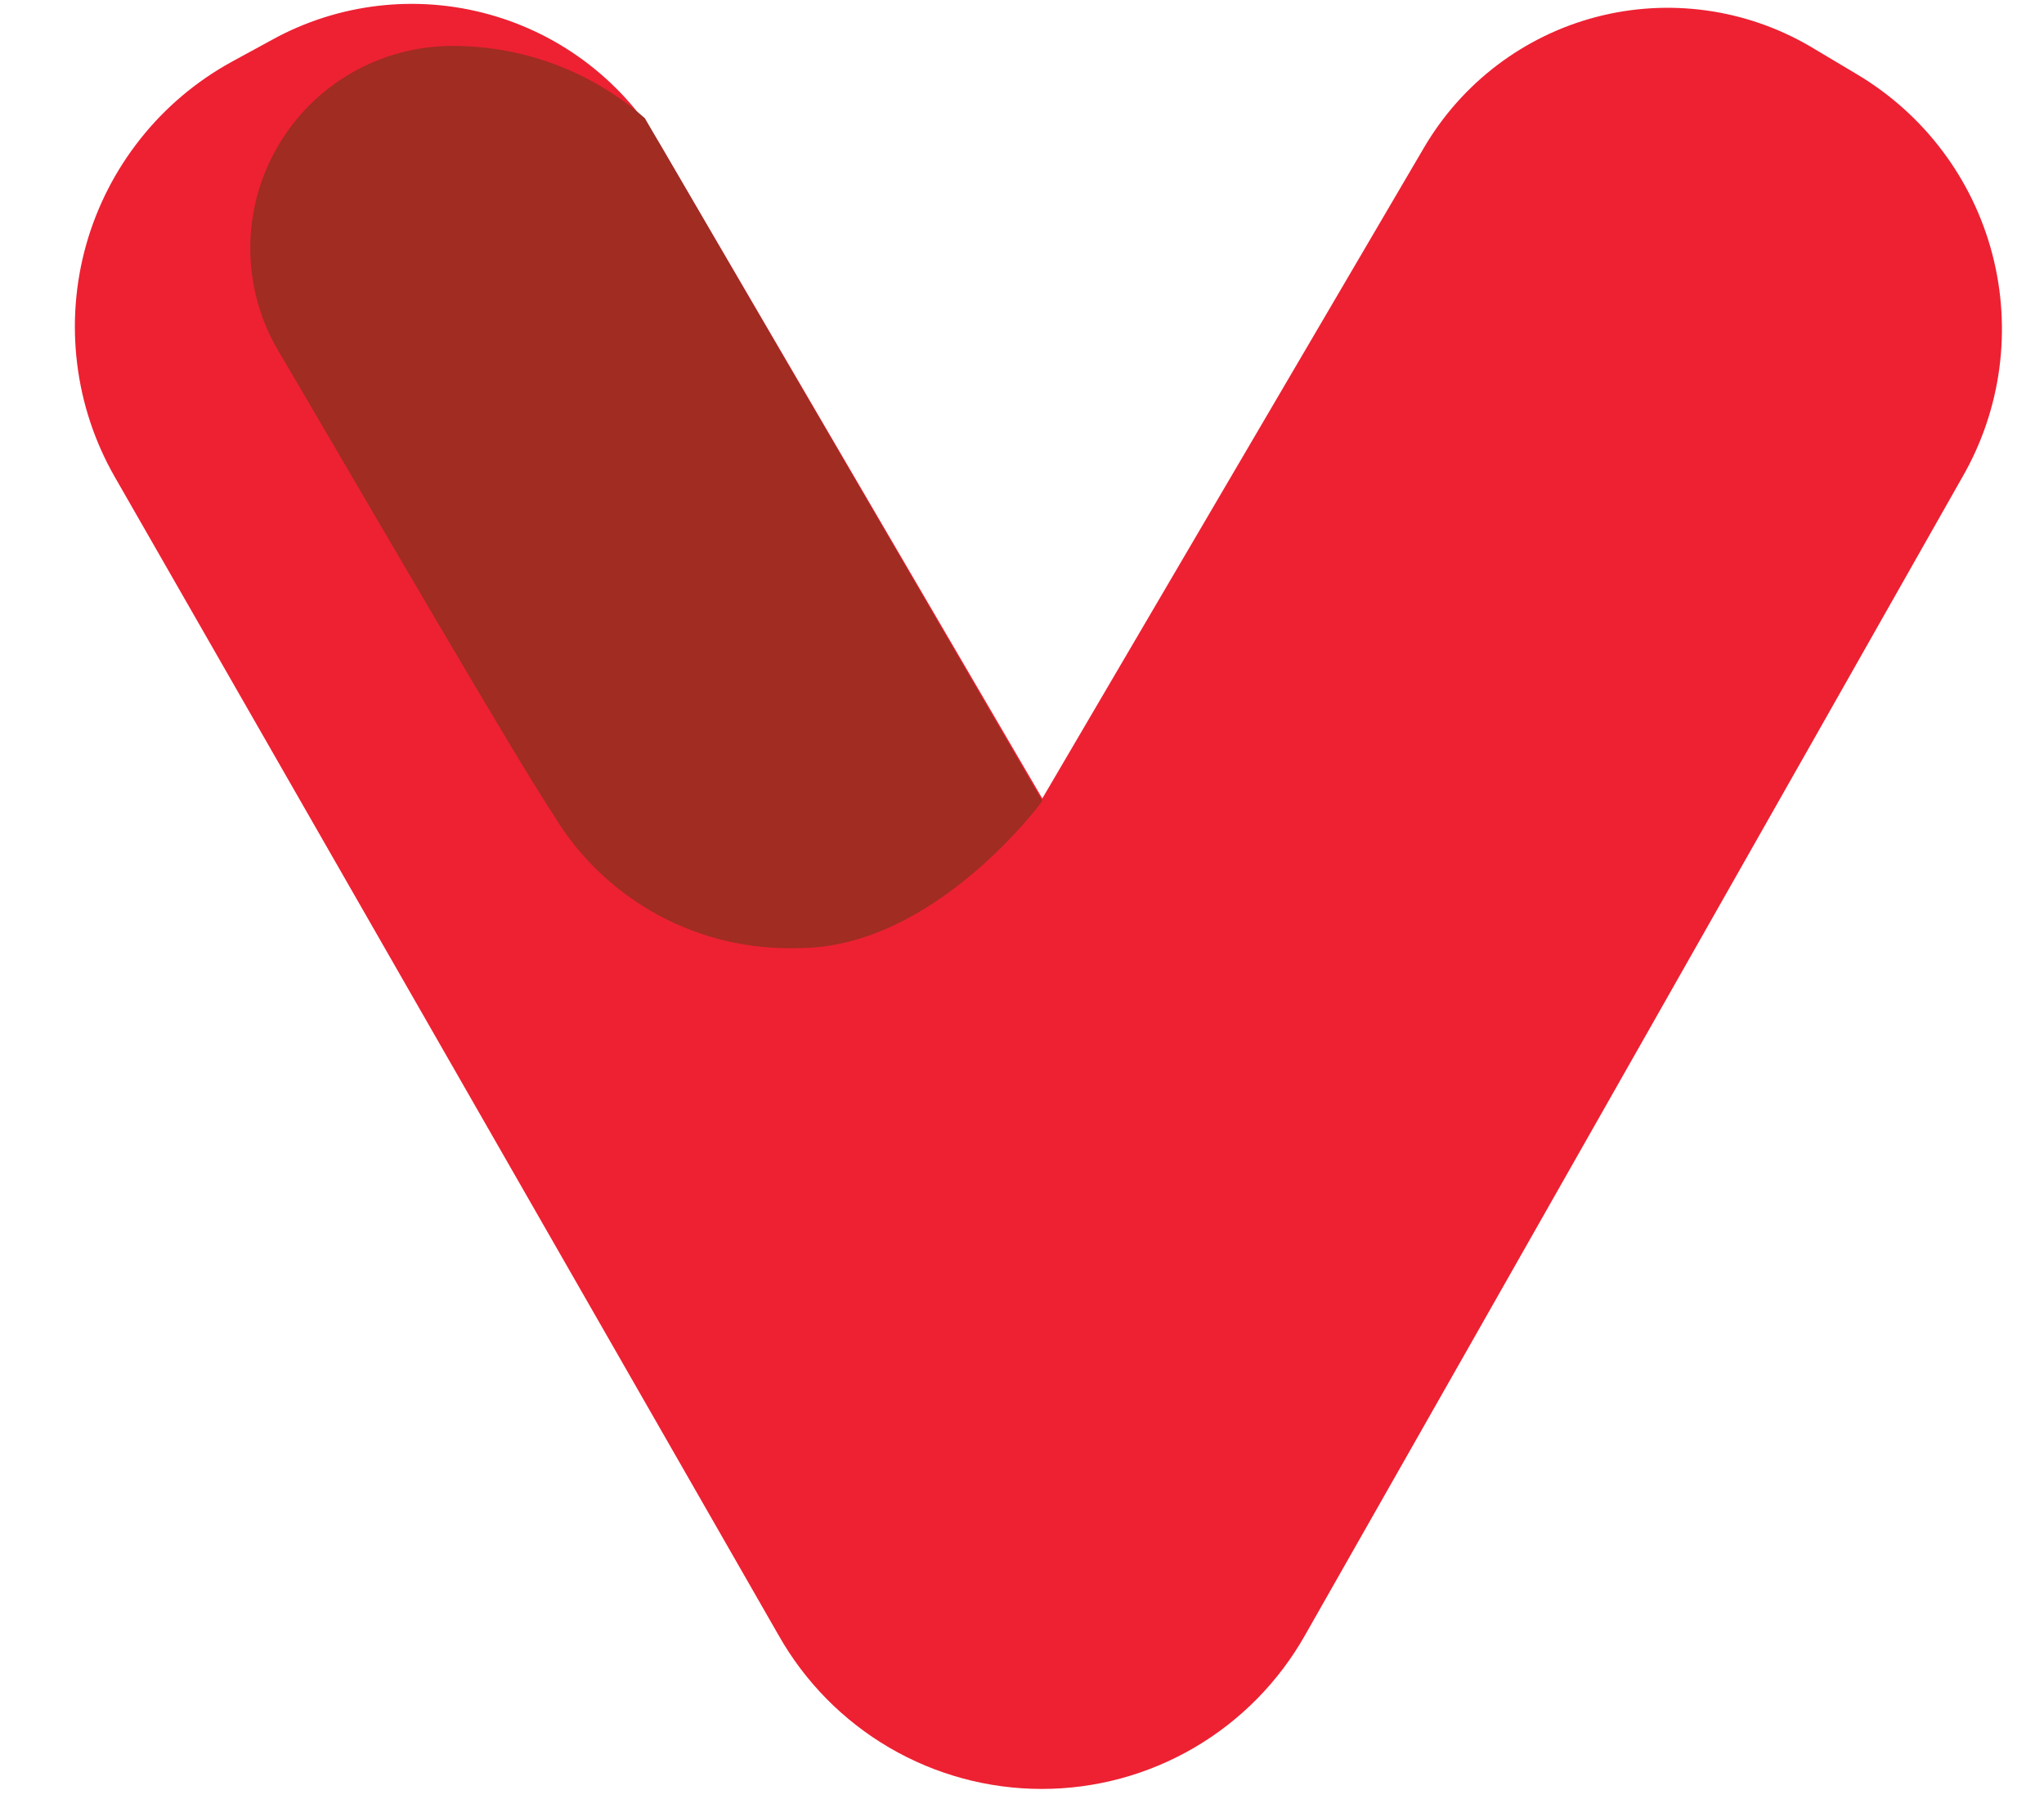 <svg width="27" height="24" viewBox="0 0 27 24" fill="none" xmlns="http://www.w3.org/2000/svg">
<g id="Group 37752">
<path id="Vector" fill-rule="evenodd" clip-rule="evenodd" d="M1.515 6.297C1.252 5.837 1.083 5.329 1.019 4.803C0.954 4.277 0.995 3.743 1.138 3.233C1.282 2.723 1.526 2.247 1.856 1.832C2.185 1.417 2.595 1.072 3.059 0.817L3.595 0.525C4.47 0.043 5.5 -0.077 6.463 0.191C7.426 0.458 8.246 1.092 8.748 1.957L13.768 10.546L18.81 1.95C19.058 1.527 19.386 1.157 19.776 0.861C20.166 0.565 20.611 0.348 21.086 0.224C21.56 0.1 22.054 0.071 22.539 0.138C23.024 0.205 23.492 0.367 23.915 0.615L24.534 0.984C25.416 1.51 26.057 2.361 26.317 3.355C26.577 4.349 26.436 5.406 25.924 6.297C23.699 10.226 19.972 16.791 17.239 21.596C16.891 22.212 16.386 22.725 15.775 23.082C15.164 23.439 14.469 23.627 13.762 23.627C13.054 23.627 12.359 23.439 11.748 23.082C11.137 22.725 10.632 22.212 10.284 21.596L1.515 6.297Z" fill="#ED2132"/>
<path id="Vector_2" fill-rule="evenodd" clip-rule="evenodd" d="M8.518 1.561C7.793 0.924 6.854 0.584 5.889 0.608C5.419 0.624 4.961 0.763 4.562 1.012C4.163 1.261 3.837 1.611 3.617 2.027C3.397 2.443 3.29 2.909 3.308 3.379C3.326 3.85 3.468 4.307 3.719 4.704C4.943 6.79 6.786 9.968 7.315 10.768C7.649 11.323 8.126 11.778 8.696 12.086C9.266 12.394 9.908 12.544 10.555 12.521C12.35 12.521 13.768 10.58 13.768 10.58L8.518 1.561Z" fill="#A02C22"/>
</g>
</svg>
